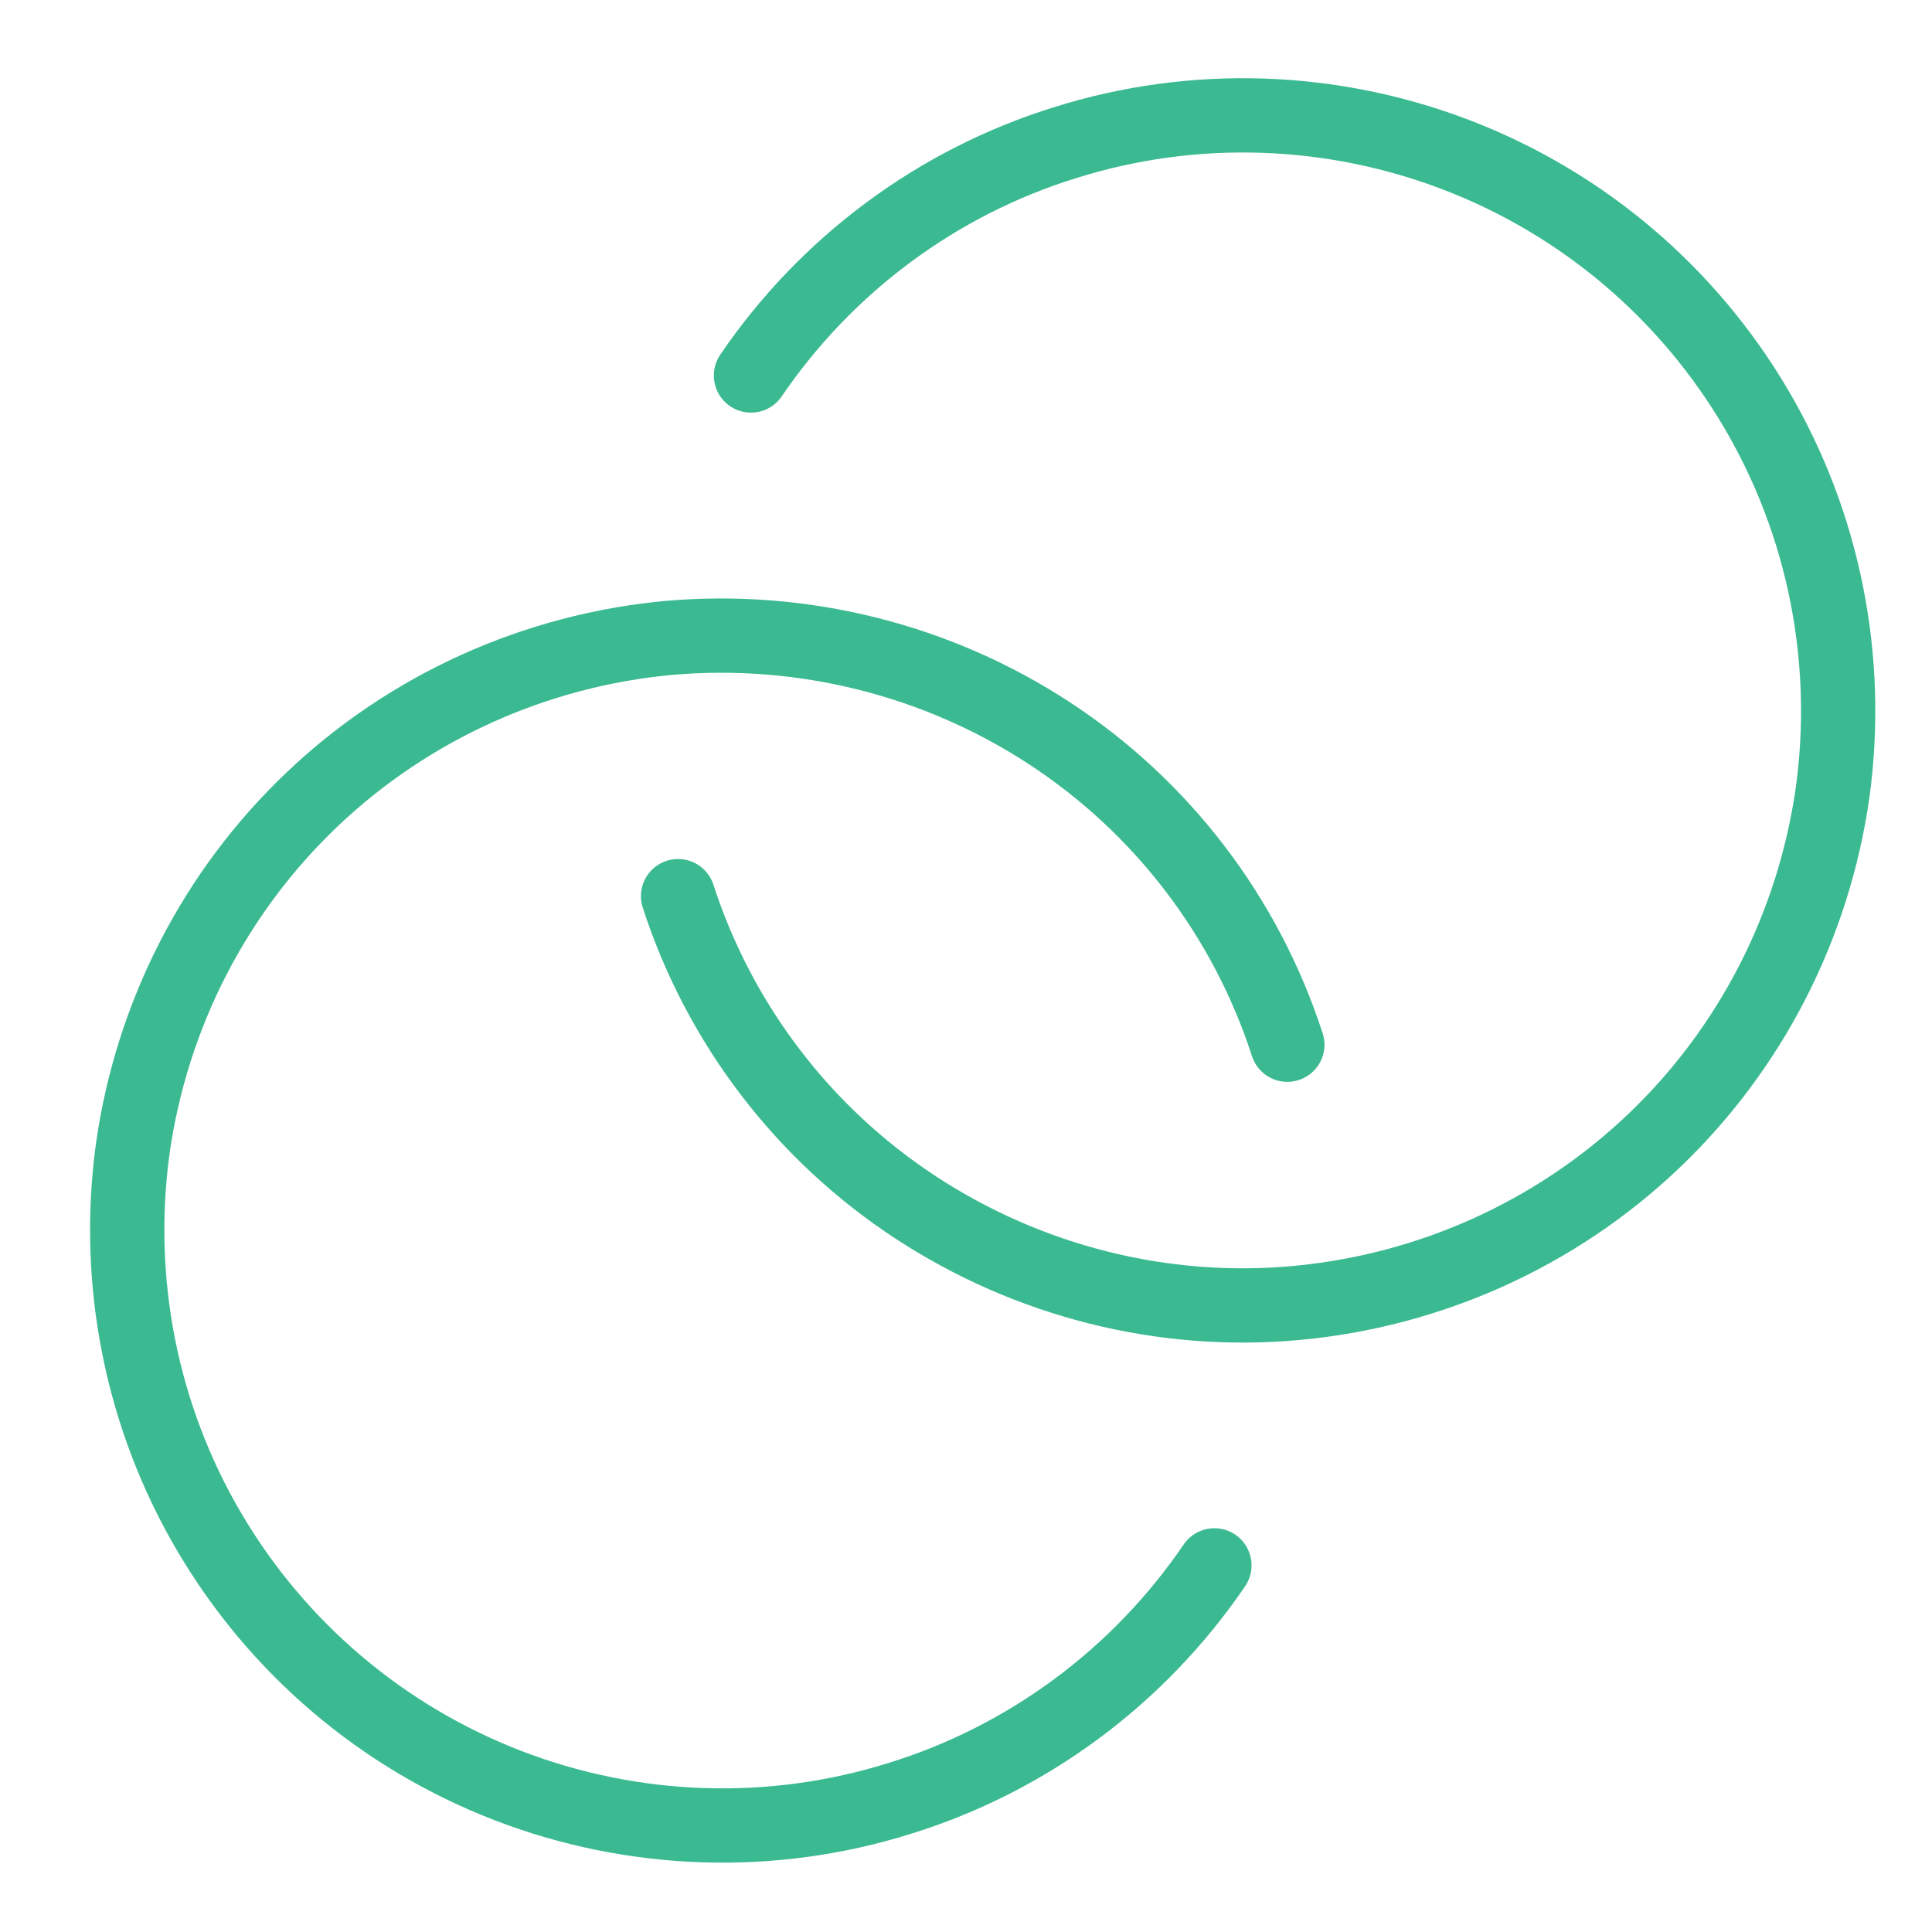 <?xml version="1.0" encoding="UTF-8"?> <svg xmlns="http://www.w3.org/2000/svg" id="Layer_1" version="1.1" viewBox="0 0 283.5 283.5"><defs><style> .st0 { fill: none; stroke: #3bba91; stroke-linecap: round; stroke-linejoin: round; stroke-width: 10.9px; } </style></defs><path class="st0" d="M178.2,229.7c-11.1,16.3-27.4,28.4-46.2,34.2-18.8,5.9-39.1,5.2-57.5-1.9-18.4-7.1-33.8-20.2-43.8-37.2-10-17-13.9-36.9-11.2-56.4,2.8-19.5,12-37.5,26.3-51.1,14.3-13.6,32.8-21.9,52.4-23.7,19.6-1.7,39.3,3.2,55.8,14,16.5,10.8,28.8,26.9,34.9,45.7"></path><path class="st0" d="M110.2,55.1c11.1-16.3,27.4-28.4,46.2-34.2,18.8-5.9,39.1-5.2,57.5,1.9,18.4,7.1,33.8,20.2,43.8,37.2,10,17,13.9,36.9,11.2,56.4-2.8,19.5-12,37.5-26.3,51.1-14.3,13.6-32.8,21.9-52.4,23.7-19.6,1.8-39.3-3.2-55.8-14-16.5-10.8-28.8-26.9-34.9-45.7"></path></svg> 